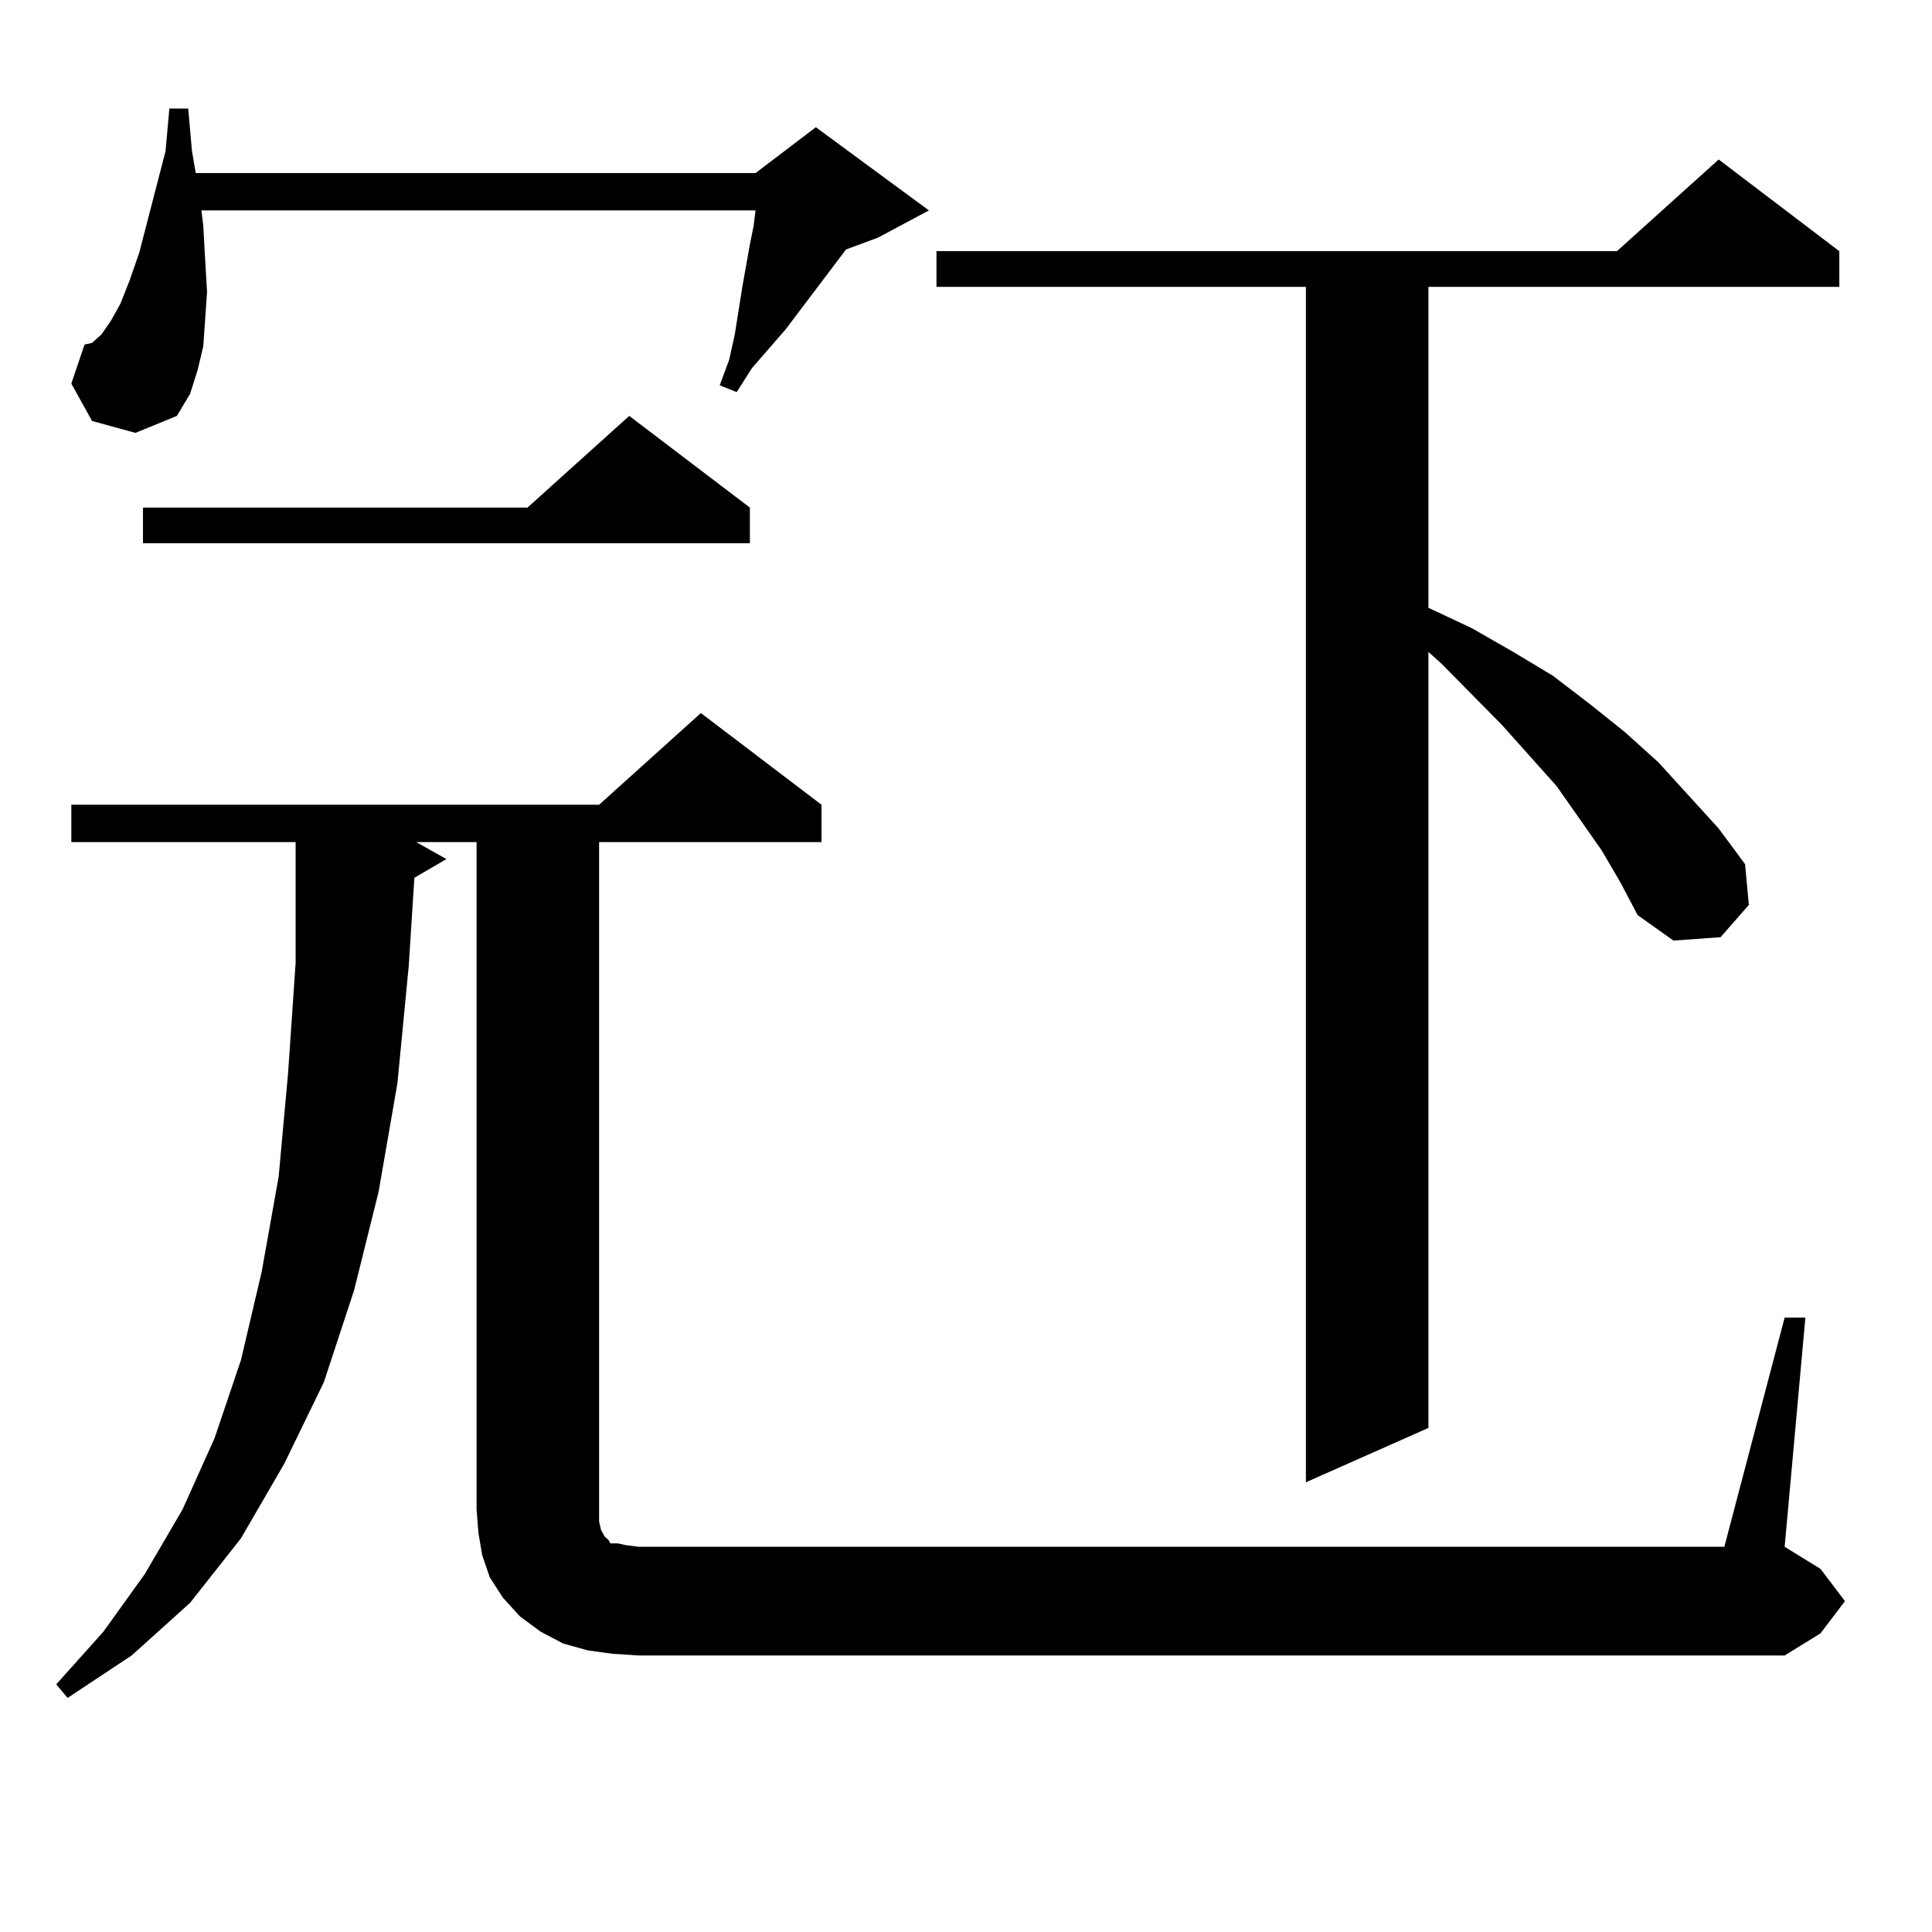 <?xml version="1.0" encoding="utf-8"?>
<!-- Generator: Adobe Illustrator 16.0.0, SVG Export Plug-In . SVG Version: 6.00 Build 0)  -->
<!DOCTYPE svg PUBLIC "-//W3C//DTD SVG 1.1//EN" "http://www.w3.org/Graphics/SVG/1.1/DTD/svg11.dtd">
<svg version="1.1" id="图层_1" xmlns="http://www.w3.org/2000/svg" xmlns:xlink="http://www.w3.org/1999/xlink" x="0px" y="0px"
	 width="1000px" height="1000px" viewBox="0 0 1000 1000" enable-background="new 0 0 1000 1000" xml:space="preserve">
<path d="M923.733,681.965h10.731l-10.731,118.652l18.536,11.426l12.683,16.699l-12.683,16.699l-18.536,11.426H330.577l-13.658-0.879
	l-12.683-1.758l-12.683-3.516l-11.707-6.152l-10.731-7.91l-8.78-9.668l-6.829-10.547l-3.902-11.426l-1.951-11.426l-0.976-12.305
	v-345.41h-31.219l15.609,8.789l-16.585,9.668l-2.927,45.703l-5.854,60.645l-9.756,56.25l-12.683,50.977l-15.609,47.461
	l-20.487,42.188l-22.438,38.672l-26.341,33.398l-30.243,27.246l-33.17,21.973l-5.854-7.031l24.39-27.246l21.463-29.883
	l19.512-33.398l16.585-36.914l13.658-40.43l10.731-45.703l8.78-49.219l4.878-53.613l3.902-57.129v-62.402H36.926v-19.336H310.09
	l52.682-47.461l62.438,47.461v19.336H310.09v351.563l0.976,4.395l1.951,3.516l1.951,1.758l0.976,1.758h3.902l3.902,0.879
	l6.829,0.879h561.938L923.733,681.965z M47.657,217.902l-10.731-19.336l6.829-20.215l3.902-0.879l4.878-4.395l4.878-7.031
	l4.878-8.789l4.878-12.305l4.878-14.063l13.658-52.734l1.951-21.973h9.756l1.951,21.973l1.951,11.426h289.749l31.219-23.73
	l58.535,43.066l-26.341,14.063l-16.585,6.152l-31.219,41.309l-17.561,20.215l-7.805,12.305l-8.78-3.516l4.878-13.184l2.927-13.184
	l3.902-24.609l3.902-21.973l1.951-9.668l0.976-7.91H104.241l0.976,7.91l0.976,17.578l0.976,16.699l-0.976,14.063l-0.976,14.063
	l-2.927,12.305l-3.902,12.305l-6.829,11.426l-21.463,8.789L47.657,217.902z M388.137,262.727v18.457H73.998v-18.457h199.02
	l52.682-47.461L388.137,262.727z M829.102,440.266l-11.707-16.699l-11.707-16.699l-28.292-31.641l-31.219-31.641l-6.829-6.152
	v401.66l-63.413,28.125v-618.75H484.72v-18.457h352.187l52.682-47.461l62.438,47.461v18.457H739.348v166.113l22.438,10.547
	l21.463,12.305l20.487,12.305l19.512,14.941l17.561,14.063l17.561,15.82l31.219,34.277l13.658,18.457l1.951,21.094l-14.634,16.699
	l-24.39,1.758l-18.536-13.184l-8.78-16.699L829.102,440.266z"/>
</svg>
